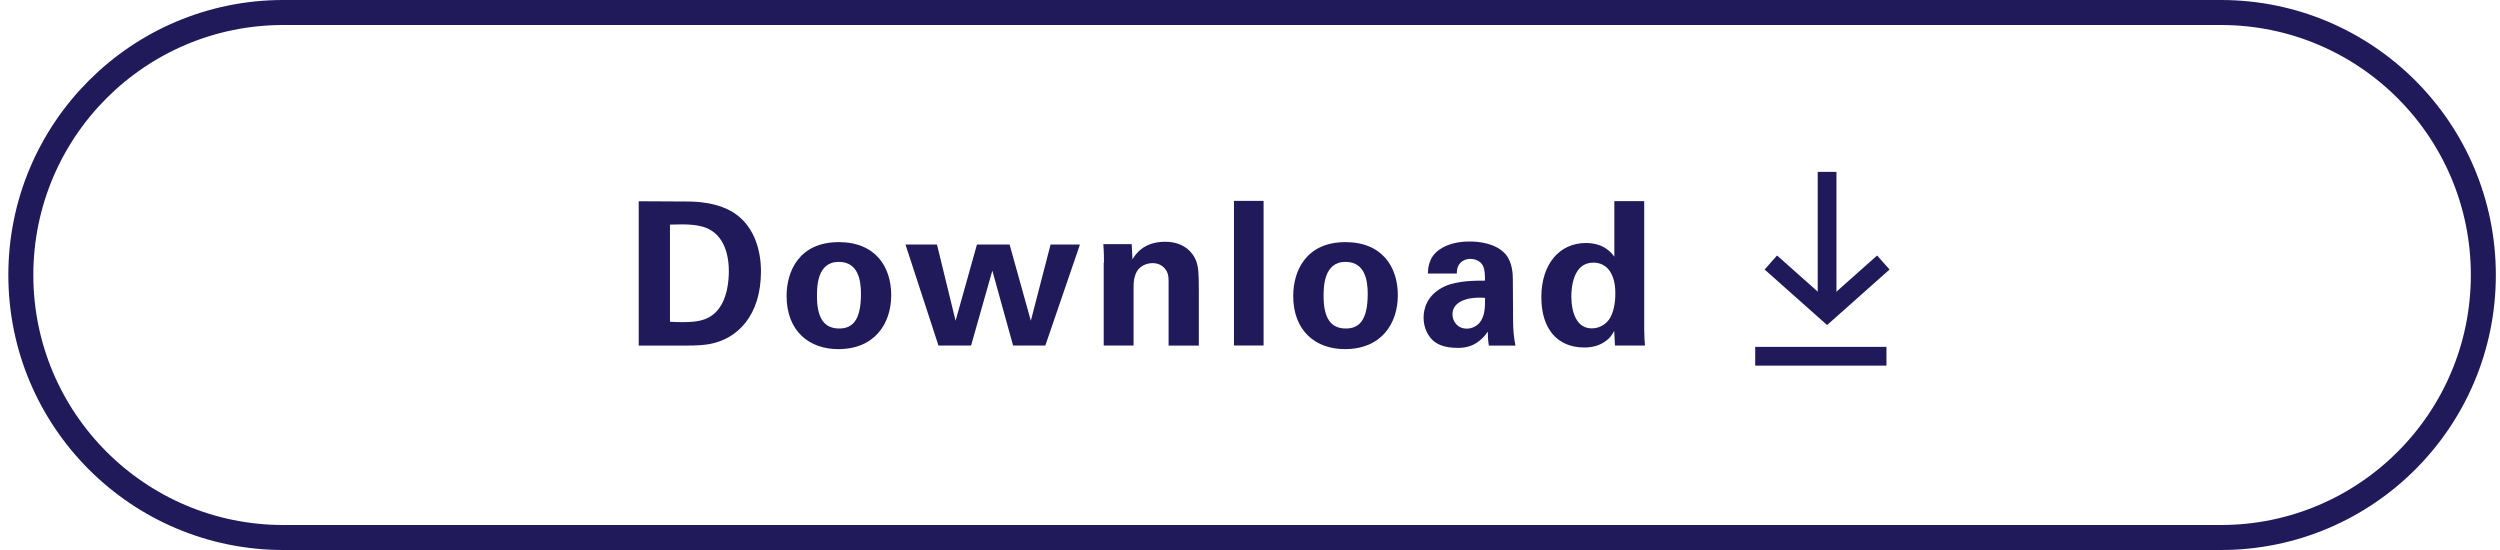 <?xml version="1.0" encoding="utf-8"?>
<!-- Generator: Adobe Illustrator 25.4.1, SVG Export Plug-In . SVG Version: 6.00 Build 0)  -->
<svg version="1.1" id="Layer_1" xmlns="http://www.w3.org/2000/svg" xmlns:xlink="http://www.w3.org/1999/xlink" x="0px" y="0px"
	 viewBox="0 0 200 44" style="enable-background:new 0 0 200 44;" xml:space="preserve">
<style type="text/css">
	.st0{fill:none;stroke:#201A5B;stroke-width:2;}
	.st1{enable-background:new    ;}
	.st2{fill:#201A5B;}
	.st3{fill:none;stroke:#201A5B;stroke-width:1.5;stroke-linecap:square;}
	.st4{fill:none;stroke:#201A5B;stroke-width:1.5;}
</style>
<g id="MCN---Desktop">
	<g id="D---1.2.1-Symptoms---1" transform="translate(-426, -1722)">
		<g id="Body-section---1" transform="translate(-60, 590)">
			<g id="Quote" transform="translate(223.667, 888)">
				<g id="Group_00000142147820168543154480000013003222416038301089_" transform="translate(74, 58)">
					<g id="Group-28" transform="translate(188, 0)">
						<g id="Group" transform="translate(0, 186)">
							<g id="Button" transform="translate(1, 0)">
								<path id="Rectangle" class="st0" d="M22,1h155c11.6,0,21,9.4,21,21l0,0c0,11.6-9.4,21-21,21H22C10.4,43,1,33.6,1,22l0,0
									C1,10.4,10.4,1,22,1z"/>
								<g id="Group-6" transform="translate(49, 12)">
									<g class="st1">
										<path class="st2" d="M1.42,4.1l3.83,0.02c0.64,0,2.59,0.02,3.99,1.04c1.46,1.07,1.97,2.9,1.97,4.55
											c0,3.55-1.9,5.41-4.1,5.81c-0.43,0.08-0.91,0.13-2.08,0.13h-3.6V4.1z M3.93,13.74c0.27,0.02,0.69,0.03,0.98,0.03
											c1.06,0,1.97-0.08,2.69-0.8c0.98-0.98,1.04-2.7,1.04-3.27c0-1.63-0.56-3.14-2.11-3.57C6.02,5.99,5.36,5.91,3.93,5.97
											V13.74z"/>
										<path class="st2" d="M17.44,7.37c2.93,0,4.19,1.98,4.19,4.24c0,2.27-1.31,4.32-4.24,4.32c-2.3,0-4.13-1.42-4.13-4.26
											C13.26,9.72,14.25,7.37,17.44,7.37z M17.47,14.28c1.04,0,1.74-0.62,1.74-2.77c0-1.07-0.21-2.56-1.78-2.56
											c-1.73,0-1.74,2-1.74,2.74C15.69,13.5,16.3,14.28,17.47,14.28z"/>
										<path class="st2" d="M25.29,7.56l1.49,6.1l1.71-6.1h2.61l1.7,6.1l1.58-6.1h2.35l-2.77,8.08h-2.58l-1.66-5.99l-1.7,5.99
											h-2.61l-2.64-8.08H25.29z"/>
										<path class="st2" d="M38.65,9c0-0.03,0-0.91-0.05-1.47h2.27l0.06,1.22c0.22-0.37,0.86-1.41,2.62-1.41
											c1.58,0,2.26,0.96,2.47,1.52c0.18,0.5,0.22,0.91,0.22,2.42v4.37h-2.42v-5.03c0-0.34,0-0.62-0.13-0.88
											c-0.18-0.35-0.54-0.69-1.15-0.69c-0.51,0-0.98,0.24-1.23,0.62c-0.14,0.21-0.29,0.61-0.29,1.23v4.74h-2.39V9z"/>
										<path class="st2" d="M49.05,4.07h2.37v11.57h-2.37V4.07z"/>
										<path class="st2" d="M57.97,7.37c2.93,0,4.19,1.98,4.19,4.24c0,2.27-1.31,4.32-4.24,4.32c-2.3,0-4.13-1.42-4.13-4.26
											C53.79,9.72,54.78,7.37,57.97,7.37z M58,14.28c1.04,0,1.75-0.62,1.75-2.77c0-1.07-0.21-2.56-1.78-2.56
											c-1.73,0-1.75,2-1.75,2.74C56.22,13.5,56.83,14.28,58,14.28z"/>
										<path class="st2" d="M69.44,15.64c-0.08-0.5-0.08-0.87-0.08-1.11c-0.9,1.3-1.97,1.3-2.42,1.3c-1.17,0-1.7-0.34-2.02-0.64
											c-0.48-0.48-0.7-1.14-0.7-1.78c0-0.64,0.22-1.83,1.71-2.51c0.99-0.45,2.42-0.45,3.2-0.45c0-0.53-0.02-0.78-0.11-1.07
											c-0.21-0.59-0.83-0.67-1.06-0.67c-0.34,0-0.69,0.14-0.9,0.45c-0.18,0.27-0.18,0.53-0.18,0.72h-2.32
											c0.02-0.43,0.06-1.3,0.91-1.9c0.74-0.53,1.68-0.66,2.45-0.66c0.67,0,2.08,0.11,2.88,1.04c0.54,0.66,0.56,1.62,0.56,1.99
											l0.02,3.25c0,0.69,0.05,1.38,0.19,2.05H69.44z M66.53,13.14c0,0.54,0.37,1.15,1.15,1.15c0.43,0,0.78-0.21,1.01-0.46
											c0.42-0.51,0.45-1.14,0.45-2C67.61,11.71,66.53,12.19,66.53,13.14z"/>
										<path class="st2" d="M79.49,4.09h2.38v10.24c0,0.48,0.03,1.01,0.06,1.31h-2.4l-0.06-1.17c-0.16,0.29-0.32,0.59-0.82,0.91
											c-0.59,0.38-1.22,0.42-1.57,0.42c-2.16,0-3.44-1.49-3.44-4.02c0-2.67,1.46-4.34,3.57-4.34c1.46,0,2.07,0.82,2.27,1.1V4.09
											z M77.68,14.27c0.69,0,1.25-0.42,1.5-0.91c0.35-0.67,0.38-1.51,0.38-1.9c0-1.59-0.69-2.45-1.76-2.45
											c-1.58,0-1.76,1.9-1.76,2.72C76.05,13.06,76.49,14.27,77.68,14.27z"/>
									</g>
									<g id="button_icon_download" transform="translate(91, 2)">
										<line id="Line" class="st3" x1="5.5" y1="0.5" x2="5.5" y2="10.5"/>
										<line id="Line-2" class="st3" x1="0.5" y1="14.5" x2="9.5" y2="14.5"/>
										<polyline id="Path-2" class="st4" points="1,7 5.5,11 10,7 										"/>
									</g>
								</g>
							</g>
						</g>
					</g>
				</g>
			</g>
		</g>
	</g>
</g>
</svg>
